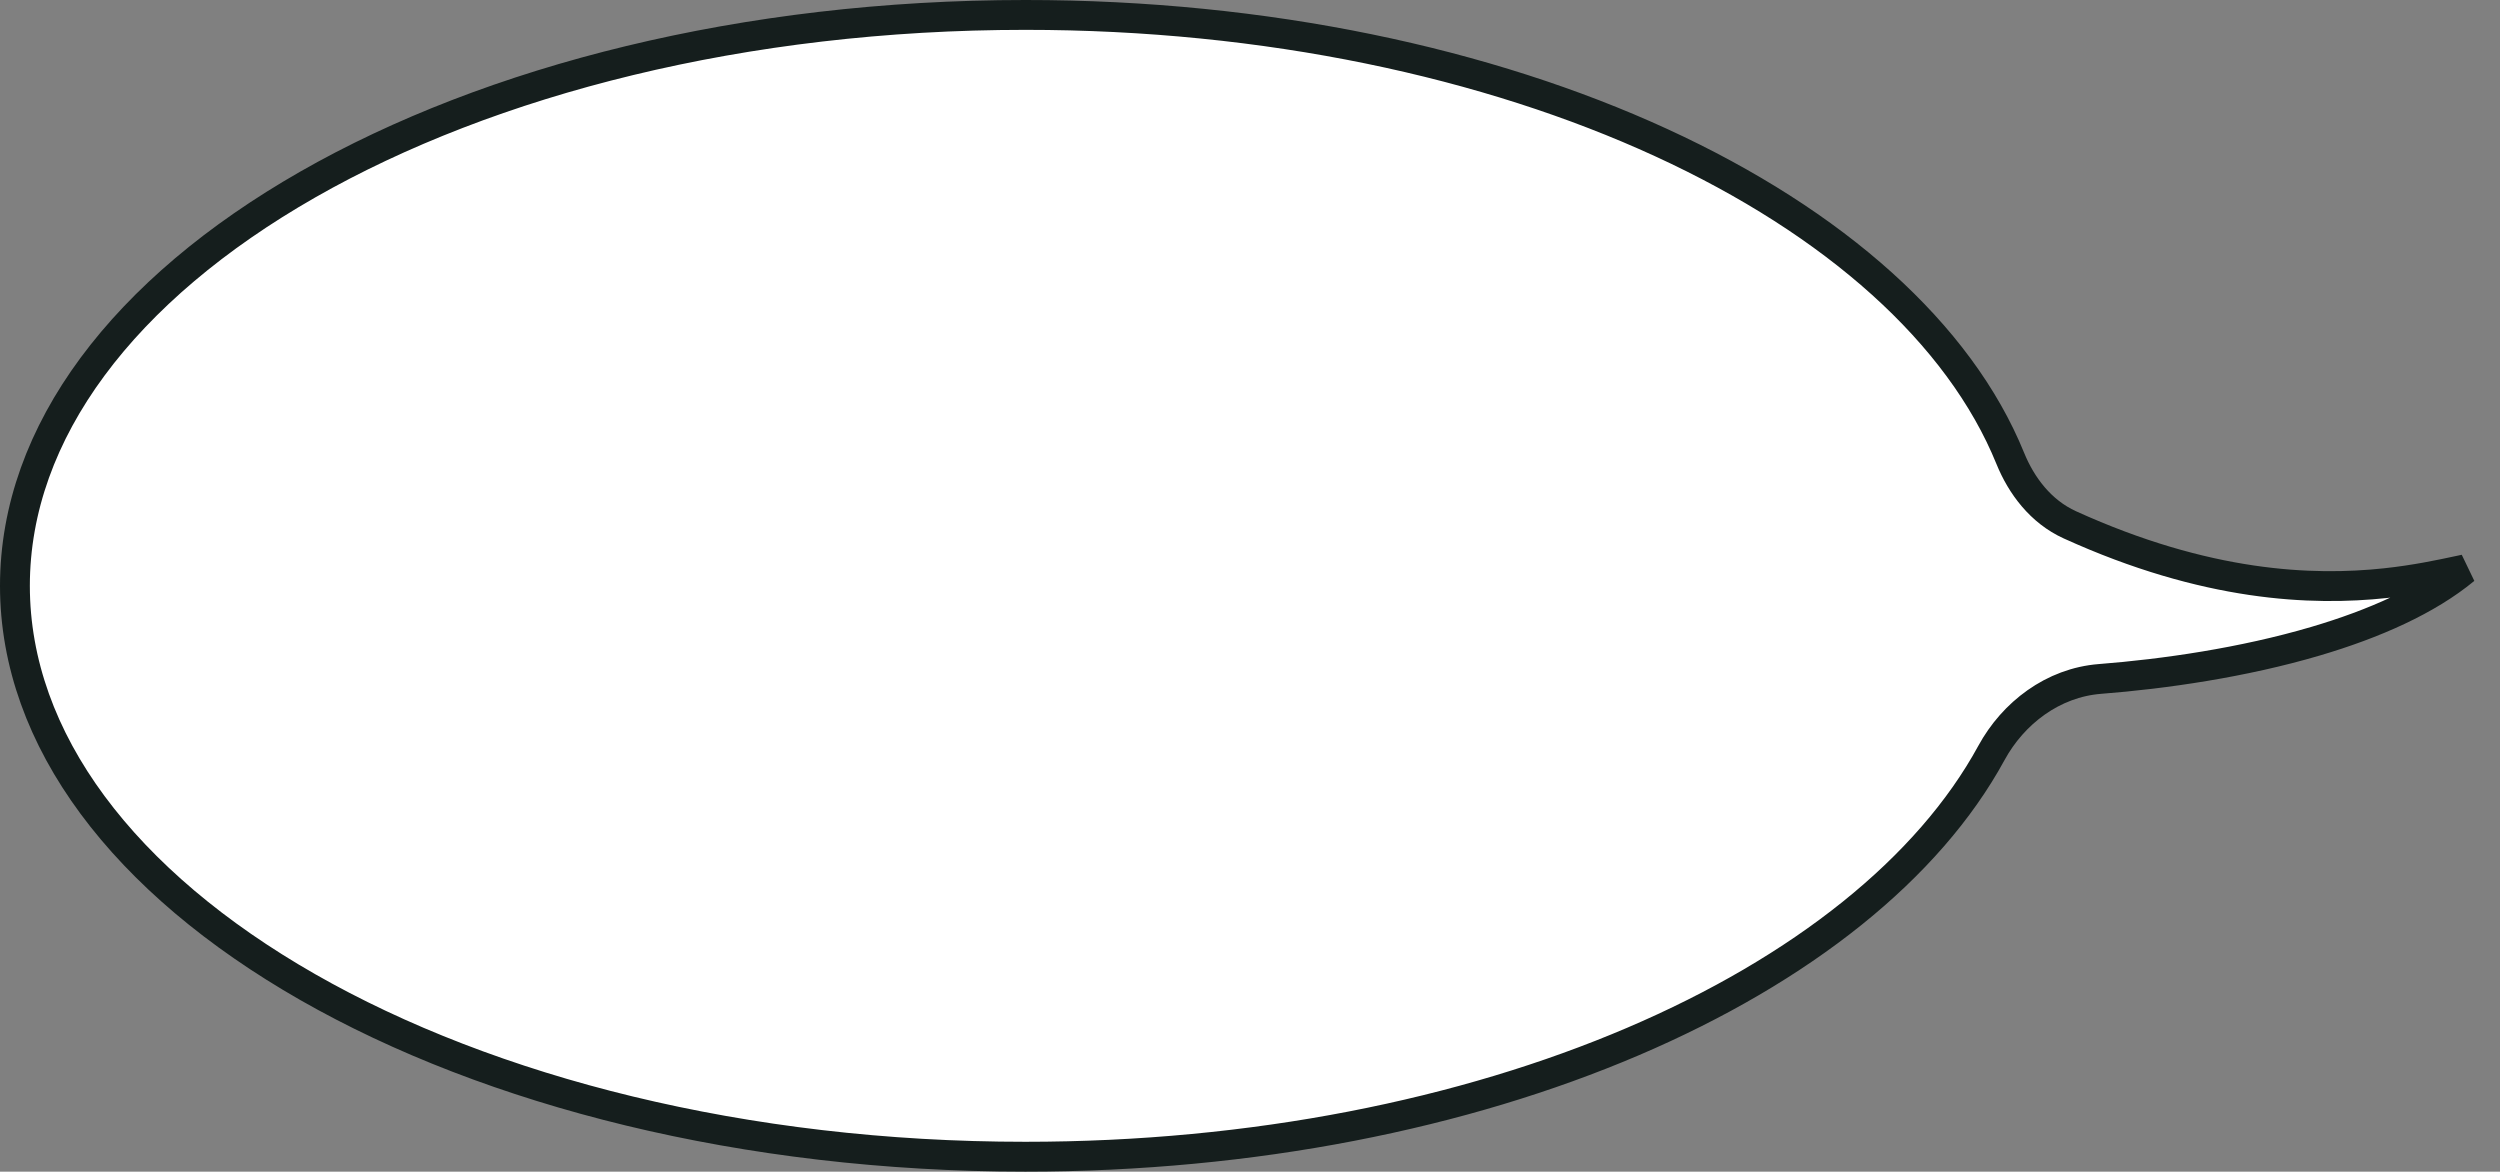 <svg width="335" height="157" viewBox="0 0 335 157" fill="none" xmlns="http://www.w3.org/2000/svg">
<rect x="0" y="0" width="335" height="157" fill="#808080" stroke="none"/>
<path d="M137.394 2C99.737 2 65.744 10.725 41.234 24.729C16.668 38.765 2 57.85 2 78.5C2 99.15 16.668 118.235 41.234 132.271C65.744 146.275 99.737 155 137.394 155C167.977 155 196.157 149.245 218.803 139.57C241.484 129.881 258.436 116.342 266.848 100.901C269.765 95.546 275.092 91.469 281.405 90.978C289.971 90.313 300.56 88.79 310.27 85.926C318.17 83.597 325.28 80.439 330.284 76.299C330.02 76.354 329.743 76.413 329.456 76.475C326.999 77.001 323.689 77.709 319.659 78.142C309.805 79.2 295.623 78.629 277.356 70.325C273.458 68.553 270.861 65.074 269.374 61.416C262.57 44.686 245.9 29.819 222.603 19.113C199.348 8.428 169.714 2 137.394 2Z" fill="white" stroke="#151E1D" stroke-width="4"/>
</svg>
